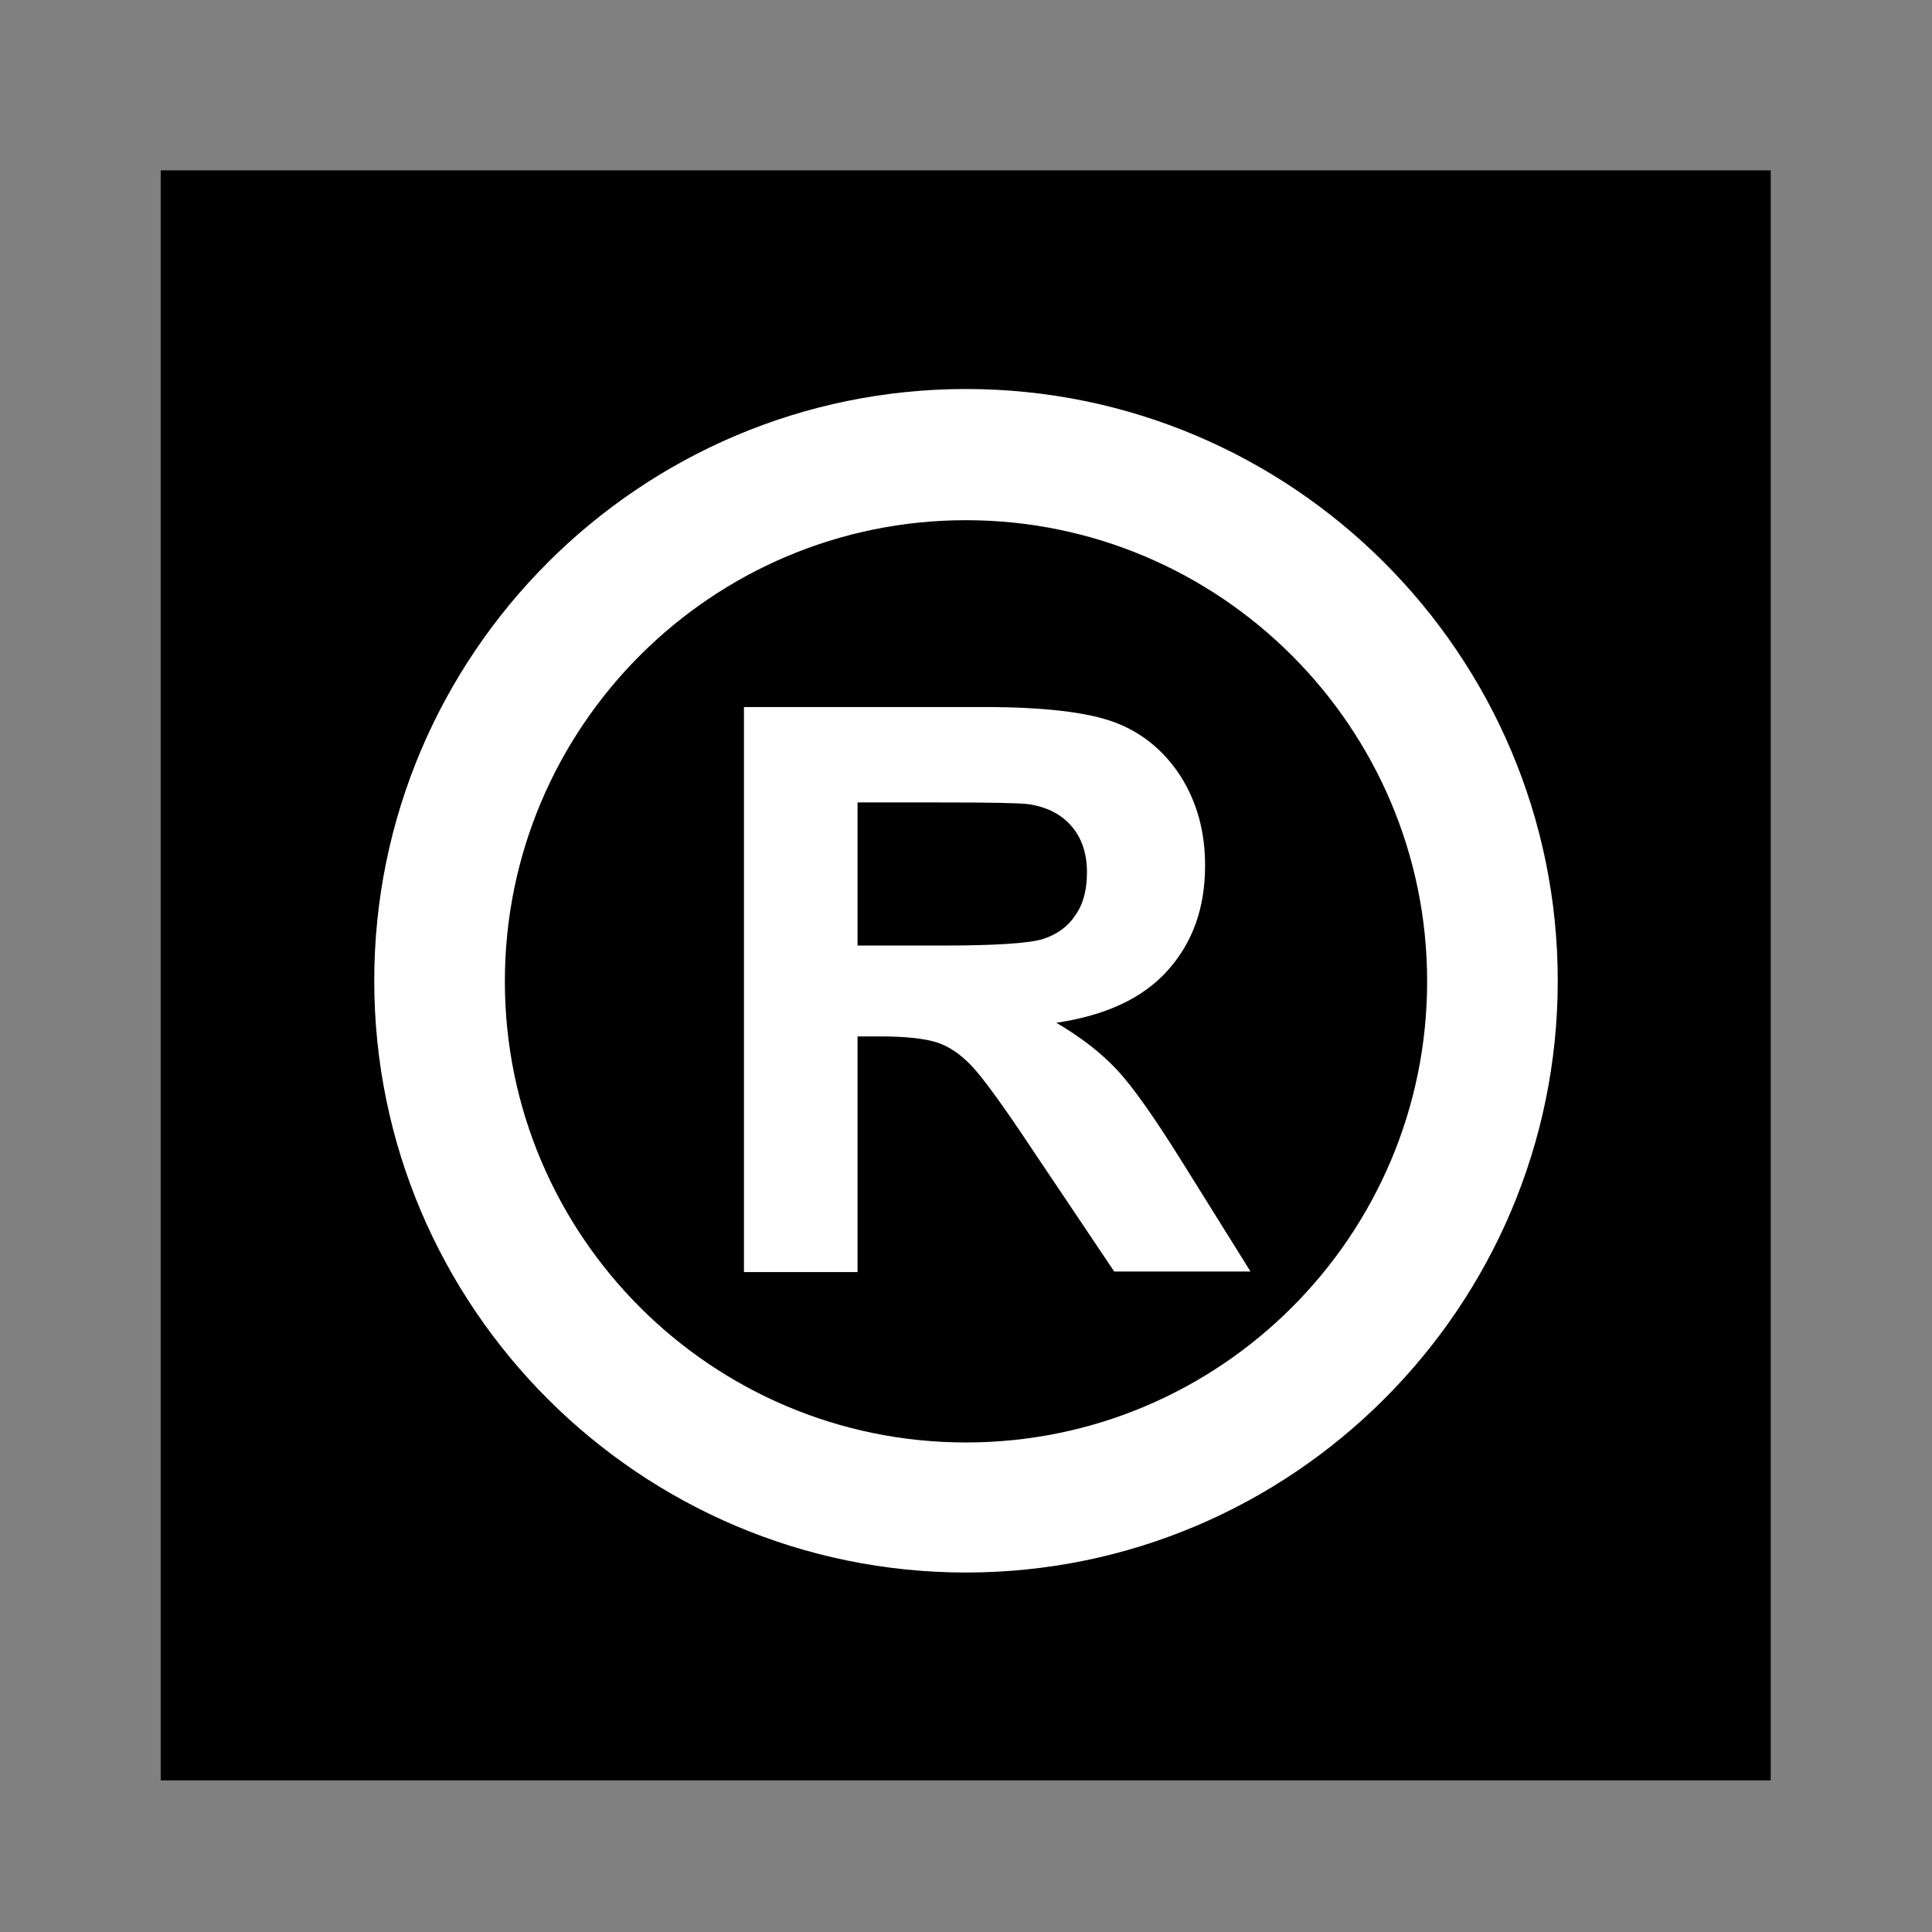 <?xml version="1.0" encoding="UTF-8"?>
<svg xmlns="http://www.w3.org/2000/svg" xmlns:xlink="http://www.w3.org/1999/xlink" version="1.1" id="Layer_1" x="0px" y="0px" viewBox="0 0 340.2 340.2" style="enable-background:new 0 0 340.2 340.2;" xml:space="preserve">
<rect x="0" y="0" width="340.2" height="340.2" fill="#808080" stroke="none"/>
<style type="text/css">
	.st0{fill:#FFFFFF;}
	.st1{fill:#FFFFFF;stroke:#000000;stroke-width:4;stroke-miterlimit:10;}
</style>
<rect x="28.3" y="30" width="283.5" height="283.5"></rect>
<g>
	<g>
		<g>
			<path class="st0" d="M170.1,276.9c-57.4,0-104.2-46.7-104.2-104.2c0-57.4,46.7-104.2,104.2-104.2c57.4,0,104.2,46.7,104.2,104.2     C274.3,230.2,227.5,276.9,170.1,276.9z M170.1,91.6c-44.8,0-81.2,36.4-81.2,81.2c0,44.8,36.4,81.2,81.2,81.2     c44.8,0,81.2-36.4,81.2-81.2C251.3,128,214.8,91.6,170.1,91.6z"></path>
		</g>
	</g>
	<g>
		<path class="st0" d="M131,223.8v-99.3h42.2c10.6,0,18.3,0.9,23.1,2.7c4.8,1.8,8.7,5,11.6,9.5c2.9,4.6,4.3,9.8,4.3,15.7    c0,7.5-2.2,13.6-6.6,18.5c-4.4,4.9-10.9,7.9-19.6,9.2c4.3,2.5,7.9,5.3,10.7,8.3c2.8,3,6.6,8.4,11.4,16.1l12.1,19.4h-24l-14.5-21.6    c-5.1-7.7-8.7-12.6-10.6-14.6c-1.9-2-3.9-3.4-6-4.1c-2.1-0.7-5.5-1.1-10.1-1.1H151v41.5H131z M151,166.5h14.8    c9.6,0,15.6-0.4,18-1.2c2.4-0.8,4.3-2.2,5.6-4.2c1.4-2,2-4.5,2-7.5c0-3.3-0.9-6-2.7-8.1c-1.8-2.1-4.3-3.4-7.6-3.9    c-1.6-0.2-6.5-0.3-14.6-0.3H151V166.5z"></path>
	</g>
</g>
</svg>
